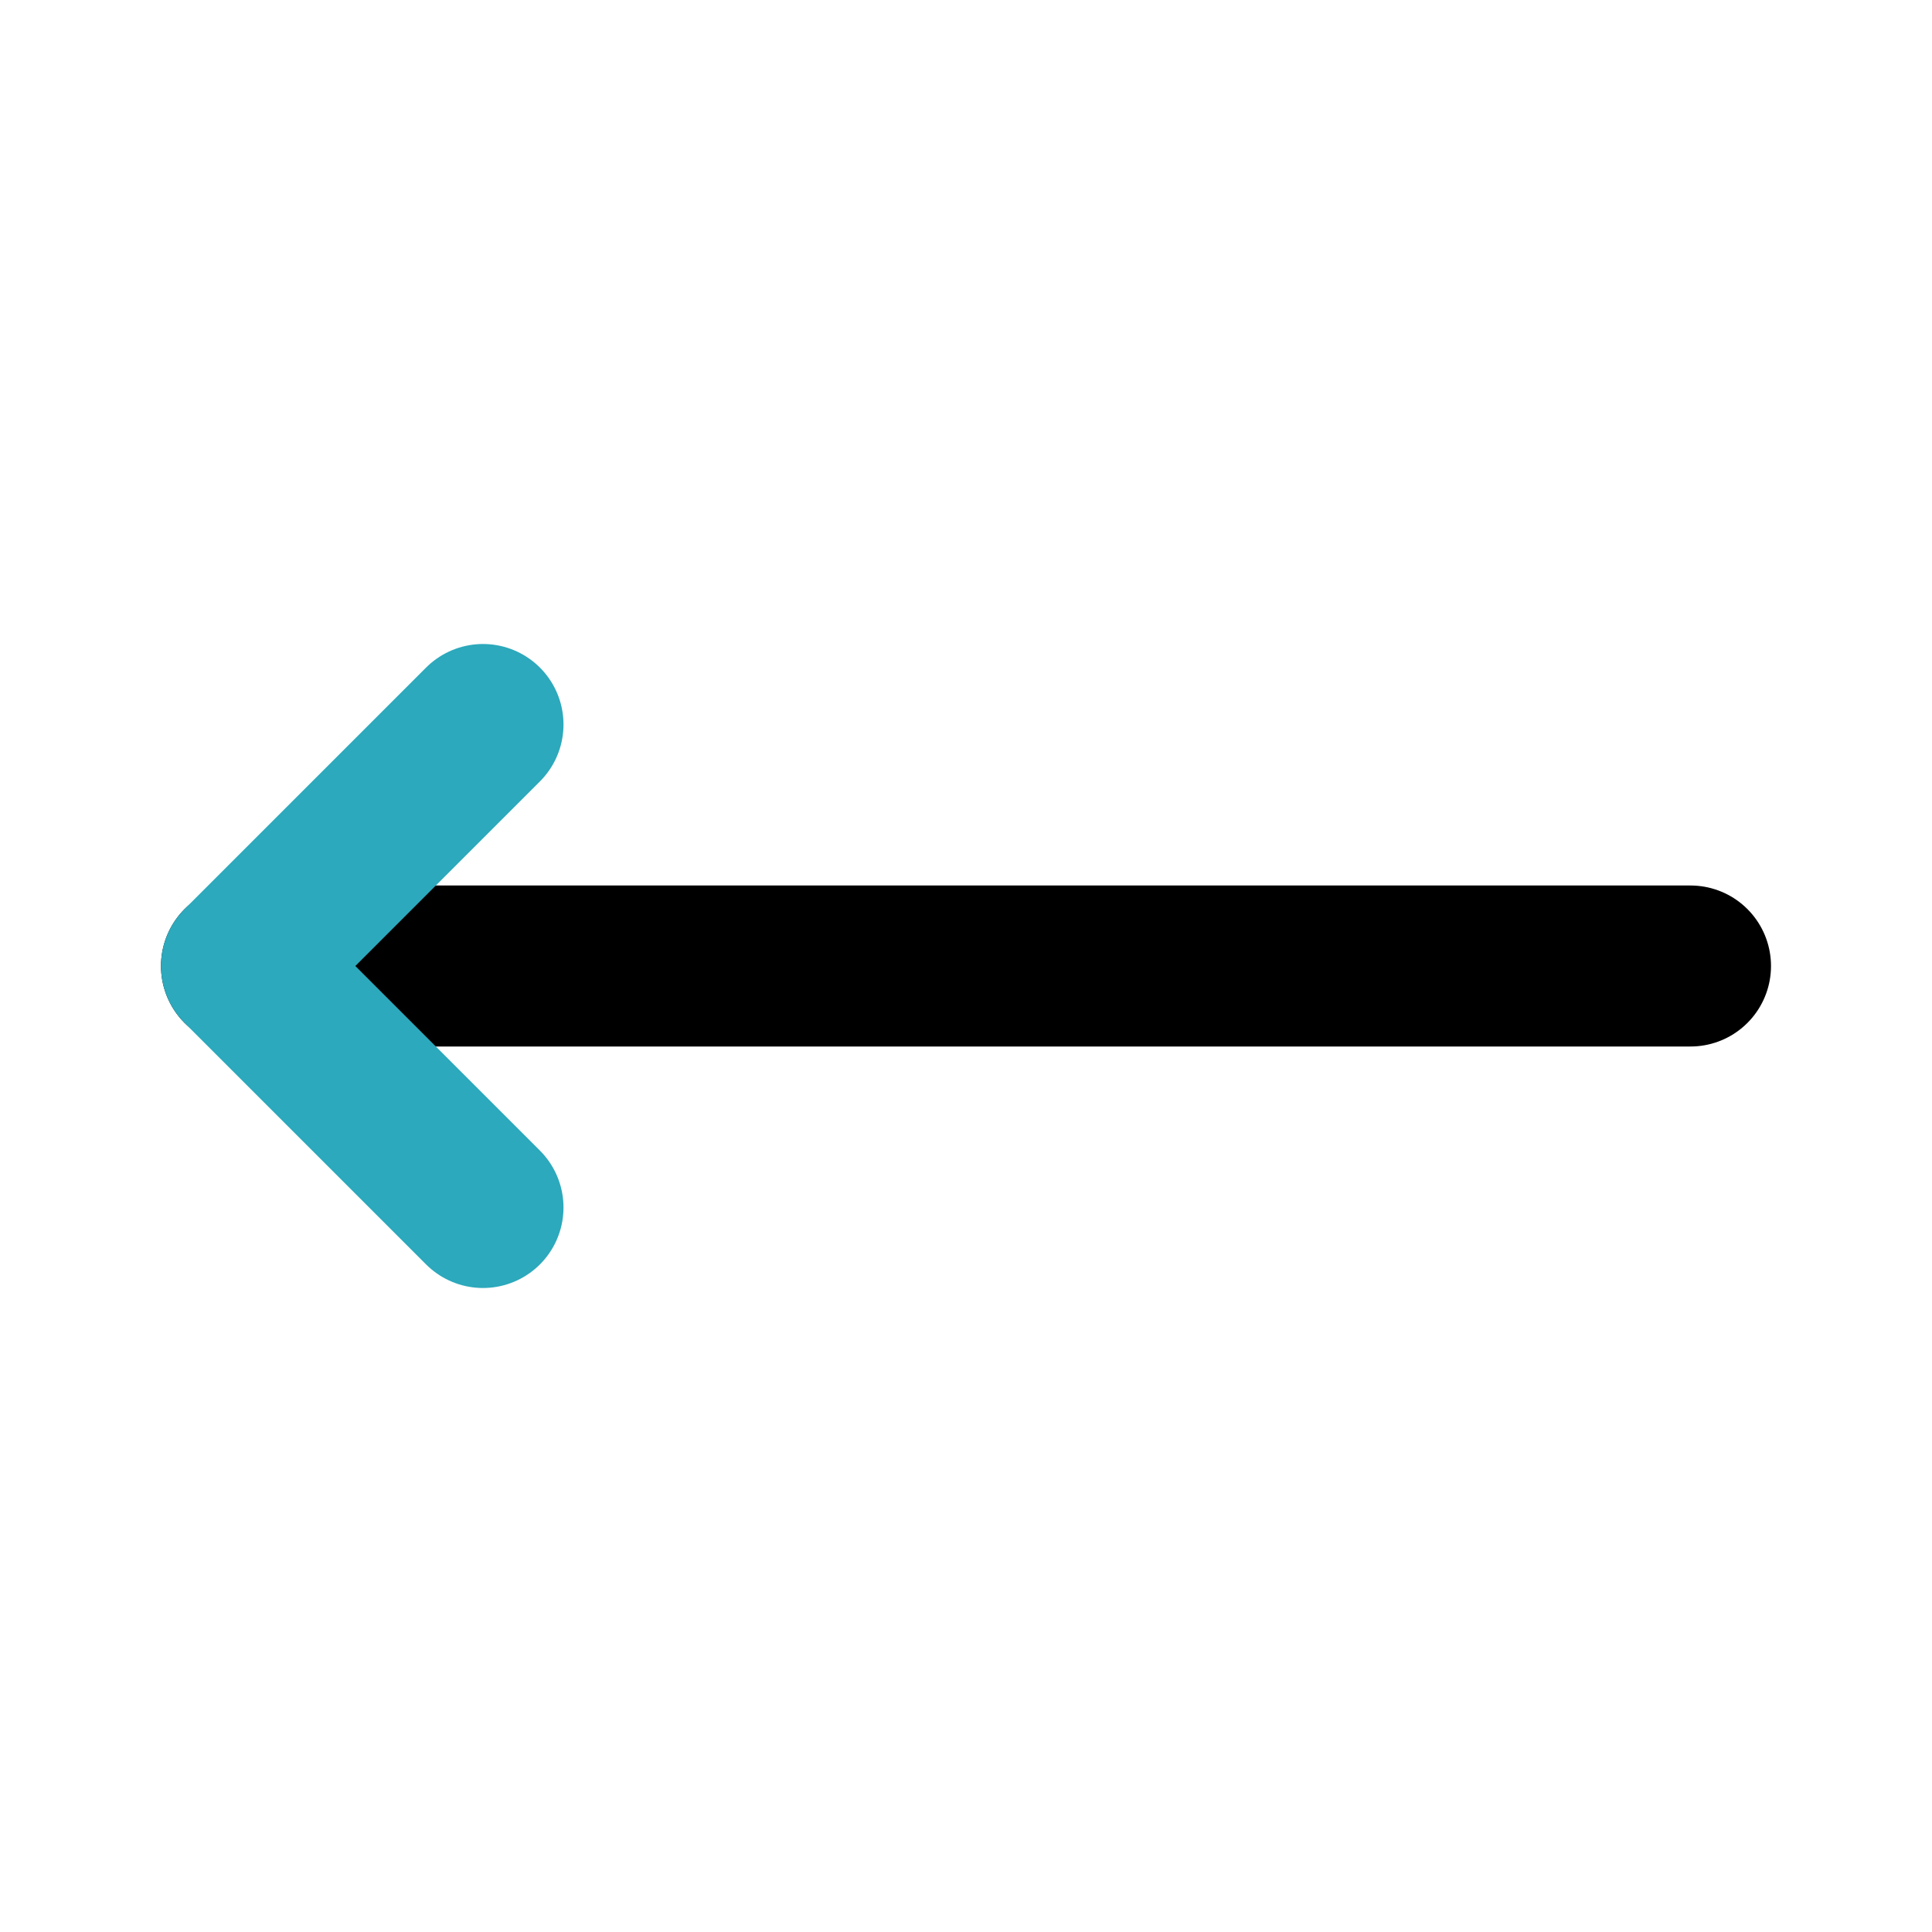 <?xml version="1.0" encoding="utf-8"?>
<svg fill="#000000" width="800px" height="800px" viewBox="0 0 24 24" id="left-arrow" data-name="Line Color" xmlns="http://www.w3.org/2000/svg" class="icon line-color"><line id="primary" x1="21" y1="12" x2="3" y2="12" style="fill: none; stroke: rgb(0, 0, 0); stroke-linecap: round; stroke-linejoin: round; stroke-width: 2;"></line><polyline id="secondary" points="6 9 3 12 6 15" style="fill: none; stroke: rgb(44, 169, 188); stroke-linecap: round; stroke-linejoin: round; stroke-width: 2;"></polyline></svg>